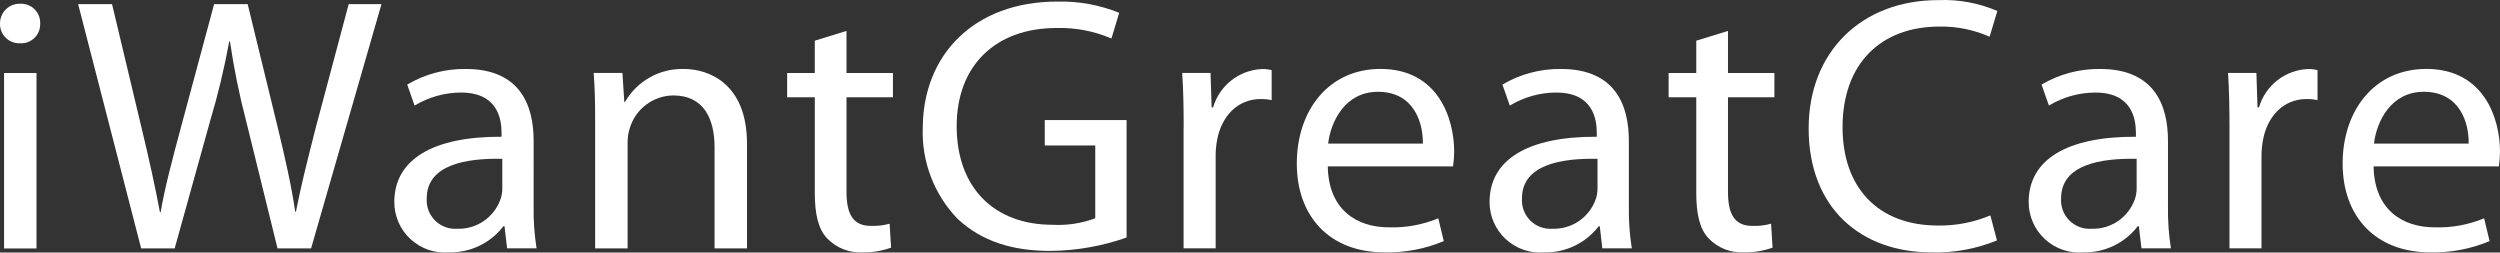 <svg xmlns="http://www.w3.org/2000/svg" width="198" height="20" viewBox="0 0 198 20" fill="none"><rect x="0" y="0" width="198" height="20" fill="#333333" stroke="none"/><path d="M89.225 18.81C87.284 19.496 85.242 19.855 83.183 19.872C80.206 19.872 77.754 19.126 75.828 17.318C74.909 16.362 74.193 15.231 73.722 13.993C73.25 12.754 73.033 11.433 73.083 10.108C73.112 4.344 77.141 0.124 83.737 0.124C85.415 0.084 87.084 0.387 88.641 1.014L88.028 3.049C86.655 2.461 85.172 2.178 83.679 2.217C78.892 2.217 75.769 5.144 75.769 9.996C75.769 14.904 78.775 17.803 83.358 17.803C84.51 17.866 85.663 17.69 86.744 17.287V11.52H82.745V9.511H89.225V18.81H89.225Z" fill="white"></path><path d="M93.747 10.113C93.747 8.477 93.719 7.072 93.631 5.778H95.874L95.961 8.506H96.077C96.326 7.652 96.838 6.899 97.54 6.353C98.241 5.808 99.097 5.497 99.985 5.466C100.231 5.463 100.476 5.492 100.715 5.552V7.931C100.427 7.869 100.133 7.84 99.839 7.844C98.029 7.844 96.745 9.193 96.395 11.087C96.323 11.475 96.284 11.868 96.279 12.263V19.669H93.739V10.114L93.747 10.113Z" fill="white"></path><path d="M105.16 13.184C105.218 16.599 107.437 18.006 110.005 18.006C111.344 18.047 112.676 17.803 113.913 17.289L114.347 19.097C112.862 19.718 111.263 20.021 109.654 19.987C105.305 19.987 102.707 17.145 102.707 12.951C102.707 8.757 105.217 5.459 109.333 5.459C113.944 5.459 115.17 9.449 115.17 12.003C115.166 12.397 115.137 12.79 115.083 13.18H105.16V13.184ZM112.69 11.375C112.719 9.768 112.019 7.27 109.129 7.27C106.532 7.27 105.395 9.624 105.188 11.375H112.69Z" fill="white"></path><path d="M129.005 16.339C128.986 17.453 129.064 18.567 129.239 19.668H126.903L126.703 17.92H126.616C126.109 18.58 125.453 19.112 124.702 19.471C123.95 19.83 123.125 20.007 122.292 19.987C121.741 20.032 121.187 19.962 120.665 19.782C120.143 19.602 119.663 19.315 119.257 18.94C118.851 18.565 118.528 18.11 118.306 17.604C118.085 17.097 117.972 16.55 117.973 15.998C117.973 12.639 121.008 10.802 126.466 10.831V10.544C126.466 9.395 126.145 7.33 123.253 7.33C121.956 7.333 120.684 7.69 119.575 8.363L118.993 6.698C120.397 5.868 122.003 5.441 123.634 5.463C127.954 5.463 129.005 8.362 129.005 11.146V16.339ZM126.524 12.579C123.722 12.521 120.54 13.013 120.54 15.706C120.517 16.029 120.564 16.354 120.678 16.658C120.792 16.961 120.97 17.237 121.199 17.466C121.429 17.695 121.706 17.871 122.01 17.983C122.314 18.096 122.639 18.141 122.963 18.117C123.704 18.14 124.435 17.928 125.048 17.51C125.662 17.092 126.127 16.491 126.377 15.792C126.468 15.533 126.517 15.262 126.523 14.988V12.581L126.524 12.579Z" fill="white"></path><path d="M136.856 2.449V5.779H140.533V7.702H136.856V15.193C136.856 16.916 137.352 17.891 138.782 17.891C139.284 17.91 139.786 17.852 140.27 17.717L140.387 19.612C139.657 19.875 138.885 20.002 138.11 19.985C137.596 20.011 137.083 19.928 136.605 19.739C136.127 19.551 135.694 19.263 135.337 18.894C134.607 18.148 134.344 16.914 134.344 15.277V7.702H132.155V5.779H134.345V3.223L136.856 2.449Z" fill="white"></path><path d="M3.182 1.875C3.189 2.088 3.151 2.3 3.071 2.497C2.99 2.694 2.868 2.872 2.714 3.018C2.559 3.165 2.376 3.277 2.175 3.347C1.974 3.417 1.76 3.444 1.548 3.426C1.343 3.43 1.14 3.393 0.95 3.316C0.76 3.24 0.588 3.126 0.443 2.981C0.298 2.836 0.185 2.663 0.108 2.473C0.032 2.283 -0.004 2.08 0 1.875C-0.003 1.664 0.036 1.455 0.116 1.26C0.195 1.065 0.314 0.889 0.464 0.741C0.615 0.593 0.793 0.478 0.99 0.401C1.186 0.325 1.396 0.29 1.606 0.297C1.816 0.288 2.025 0.322 2.22 0.398C2.416 0.474 2.594 0.59 2.742 0.739C2.89 0.887 3.006 1.065 3.082 1.26C3.158 1.456 3.192 1.665 3.182 1.875ZM0.322 19.672V5.779H2.891V19.676H0.322V19.672Z" fill="white"></path><path d="M11.179 19.672L6.188 0.325H8.873L11.208 10.113C11.792 12.524 12.317 14.935 12.667 16.801H12.725C13.047 14.878 13.66 12.582 14.331 10.084L16.958 0.326H19.615L22.008 10.141C22.563 12.437 23.088 14.734 23.38 16.771H23.438C23.847 14.647 24.401 12.495 25.015 10.083L27.616 0.326H30.214L24.638 19.672H21.979L19.498 9.597C18.952 7.518 18.524 5.409 18.214 3.282H18.156C17.765 5.413 17.259 7.521 16.638 9.597L13.835 19.672H11.179V19.672Z" fill="white"></path><path d="M42.263 16.339C42.244 17.453 42.322 18.567 42.496 19.668H40.161L39.957 17.917H39.87C39.364 18.578 38.708 19.109 37.958 19.469C37.207 19.829 36.382 20.006 35.55 19.987C34.999 20.032 34.445 19.962 33.922 19.782C33.4 19.602 32.92 19.315 32.514 18.94C32.108 18.565 31.785 18.11 31.563 17.604C31.342 17.097 31.229 16.55 31.23 15.998C31.23 12.639 34.269 10.803 39.724 10.831V10.544C39.724 9.395 39.402 7.33 36.51 7.33C35.214 7.333 33.944 7.69 32.835 8.362L32.252 6.698C33.656 5.868 35.262 5.441 36.892 5.463C41.213 5.463 42.264 8.362 42.264 11.146L42.263 16.339ZM39.782 12.579C36.979 12.521 33.798 13.013 33.798 15.706C33.775 16.029 33.822 16.354 33.936 16.658C34.05 16.961 34.228 17.237 34.458 17.466C34.688 17.695 34.964 17.871 35.269 17.983C35.573 18.096 35.898 18.141 36.221 18.117C36.963 18.14 37.693 17.928 38.307 17.51C38.92 17.092 39.386 16.491 39.636 15.792C39.727 15.533 39.776 15.262 39.782 14.988V12.579Z" fill="white"></path><path d="M47.136 9.539C47.136 8.104 47.108 6.927 47.02 5.778H49.297L49.443 8.075H49.5C49.97 7.258 50.652 6.584 51.475 6.124C52.297 5.664 53.229 5.435 54.171 5.463C56.126 5.463 59.162 6.611 59.162 11.376V19.671H56.593V11.662C56.593 9.423 55.747 7.558 53.325 7.558C52.551 7.566 51.799 7.821 51.18 8.286C50.56 8.75 50.105 9.4 49.881 10.141C49.758 10.521 49.699 10.919 49.707 11.318V19.671H47.136V9.539Z" fill="white"></path><path d="M67.043 2.449V5.779H70.72V7.702H67.043V15.193C67.043 16.916 67.538 17.891 68.969 17.891C69.471 17.91 69.973 17.852 70.457 17.717L70.573 19.612C69.844 19.876 69.073 20.003 68.297 19.985C67.784 20.011 67.271 19.928 66.793 19.739C66.315 19.551 65.882 19.263 65.525 18.894C64.795 18.148 64.532 16.914 64.532 15.277V7.702H62.342V5.779H64.531V3.223L67.043 2.449Z" fill="white"></path><path d="M158.161 19.04C156.515 19.716 154.744 20.039 152.965 19.987C147.42 19.987 143.245 16.512 143.245 10.172C143.245 4.115 147.42 0.009 153.519 0.009C155.121 -0.057 156.717 0.237 158.19 0.87L157.577 2.908C156.328 2.354 154.973 2.08 153.607 2.104C148.995 2.104 145.93 5.004 145.93 10.084C145.93 14.82 148.703 17.862 153.491 17.862C154.913 17.883 156.324 17.609 157.636 17.059L158.161 19.04Z" fill="white"></path><path d="M171.704 16.339C171.685 17.453 171.763 18.567 171.937 19.668H169.603L169.399 17.917H169.312C168.805 18.578 168.149 19.109 167.398 19.469C166.647 19.828 165.822 20.006 164.99 19.987C164.439 20.032 163.885 19.962 163.363 19.782C162.84 19.602 162.361 19.315 161.955 18.94C161.549 18.565 161.225 18.11 161.004 17.604C160.783 17.097 160.669 16.55 160.67 15.998C160.67 12.639 163.71 10.802 169.164 10.831V10.544C169.164 9.395 168.844 7.33 165.951 7.33C164.654 7.333 163.383 7.69 162.274 8.363L161.692 6.698C163.096 5.868 164.702 5.441 166.332 5.463C170.652 5.463 171.704 8.362 171.704 11.146V16.339ZM169.222 12.579C166.419 12.521 163.238 13.013 163.238 15.706C163.215 16.029 163.263 16.354 163.376 16.657C163.49 16.961 163.668 17.237 163.898 17.465C164.128 17.694 164.404 17.871 164.708 17.983C165.012 18.096 165.337 18.141 165.66 18.117C166.402 18.14 167.133 17.928 167.746 17.51C168.36 17.092 168.825 16.491 169.076 15.792C169.167 15.533 169.216 15.262 169.222 14.988V12.579Z" fill="white"></path><path d="M176.576 10.113C176.576 8.477 176.548 7.072 176.46 5.778H178.707L178.794 8.506H178.911C179.16 7.652 179.671 6.899 180.373 6.353C181.075 5.808 181.93 5.497 182.819 5.466C183.064 5.463 183.31 5.492 183.548 5.552V7.931C183.26 7.869 182.966 7.84 182.672 7.844C180.862 7.844 179.578 9.193 179.228 11.087C179.156 11.475 179.117 11.868 179.111 12.263V19.669H176.576V10.114V10.113Z" fill="white"></path><path d="M187.989 13.184C188.047 16.599 190.266 18.006 192.834 18.006C194.173 18.047 195.505 17.803 196.742 17.289L197.176 19.097C195.691 19.718 194.093 20.021 192.484 19.987C188.135 19.987 185.537 17.145 185.537 12.951C185.537 8.757 188.047 5.459 192.163 5.459C196.775 5.459 198 9.449 198 12.003C197.996 12.397 197.967 12.79 197.913 13.18H187.989V13.184ZM195.519 11.375C195.549 9.768 194.848 7.27 191.959 7.27C189.36 7.27 188.224 9.624 188.018 11.375H195.519Z" fill="white"></path></svg>